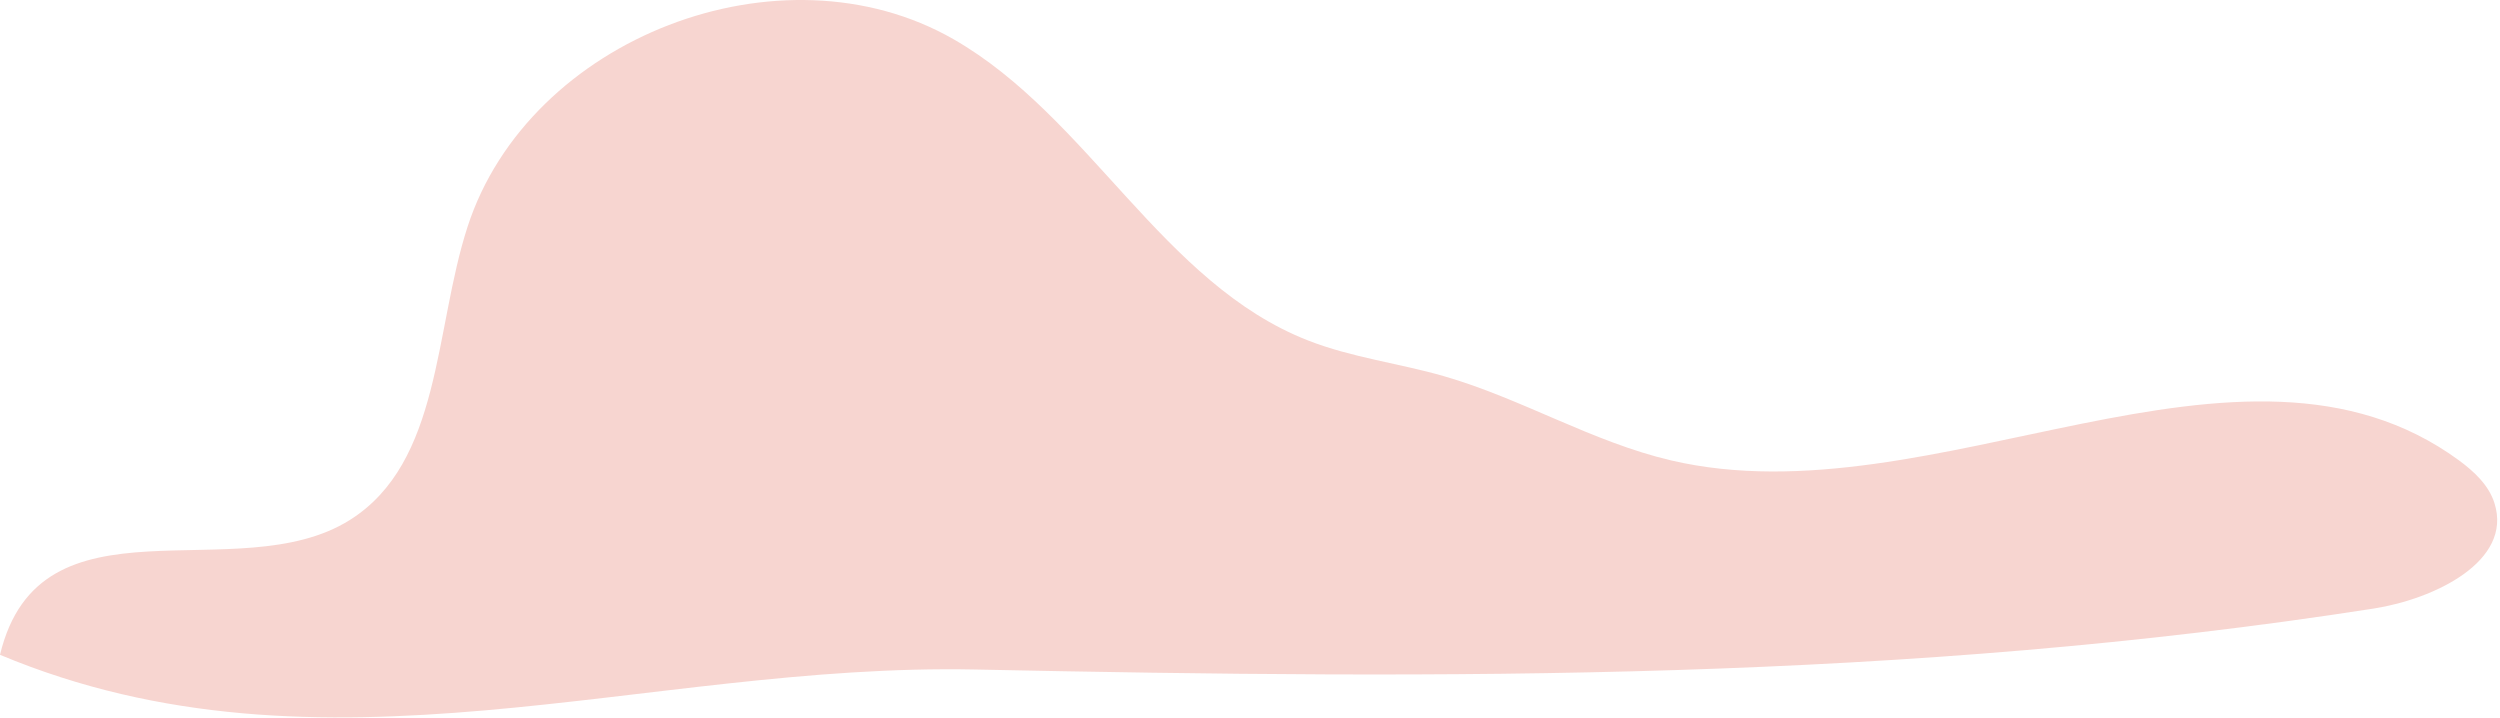 <?xml version="1.0" encoding="UTF-8"?> <svg xmlns="http://www.w3.org/2000/svg" width="209" height="60" viewBox="0 0 209 60" fill="none"> <path d="M198.46 50.872C203.5 50.082 210.07 46.932 208.54 42.072C208.07 40.562 206.83 39.412 205.55 38.472C187.38 25.192 161.62 43.612 139.71 38.492C133.12 36.952 127.19 33.312 120.69 31.442C116.93 30.362 113 29.892 109.35 28.462C97.19 23.712 91.05 9.782 79.72 3.282C65.3 -4.988 44.22 3.152 39.09 18.952C36.29 27.572 36.91 38.672 29.23 43.482C19.81 49.382 3.34 40.832 0 54.742C27.05 66.062 53.86 55.402 81.56 55.972C120.98 56.792 159.33 56.972 198.46 50.872Z" fill="#F7D5D0"></path> </svg> 
